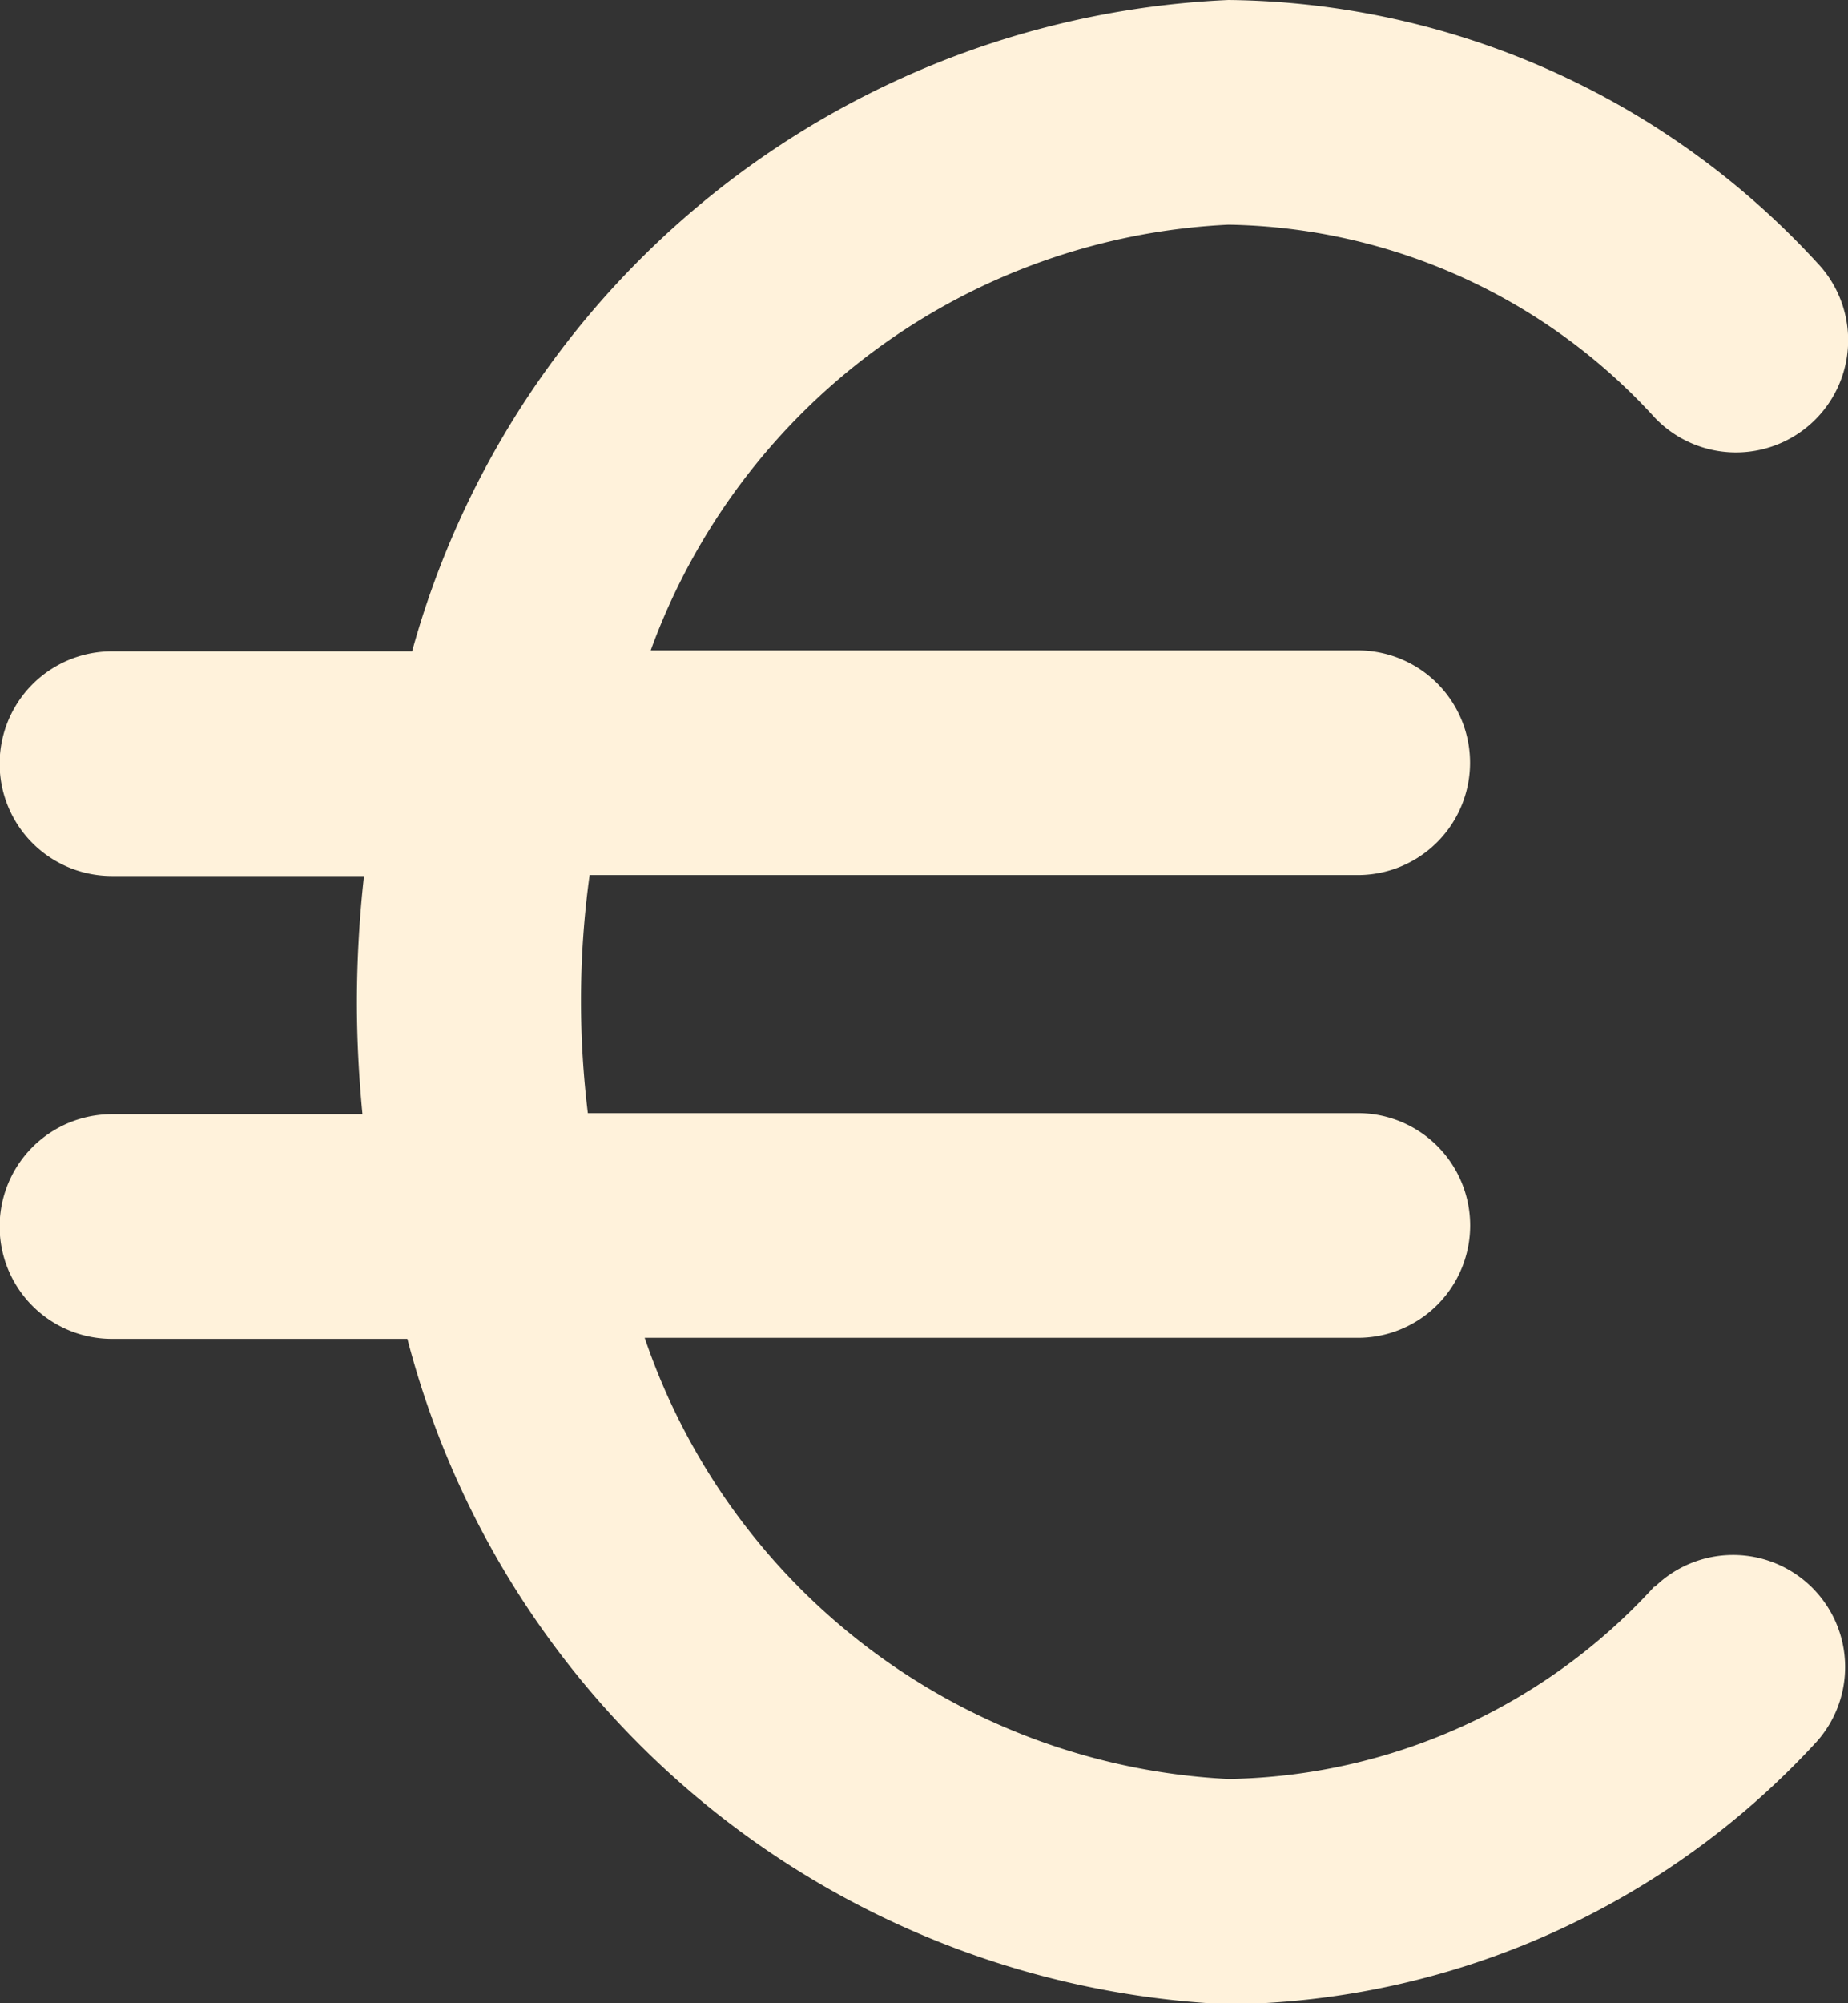 <?xml version="1.0" encoding="UTF-8"?>
<svg xmlns="http://www.w3.org/2000/svg" width="15.637" height="16.94" viewBox="0 0 15.637 16.94">
  <rect x="0" y="0" width="15.637" height="16.94" fill="#333333" stroke="none"/>
  <g id="Groupe_73" data-name="Groupe 73" transform="translate(-16.644)">
    <path id="Tracé_25" data-name="Tracé 25" d="M30.646,13.412a4.984,4.984,0,0,1-3.607,1.632,5.507,5.507,0,0,1-4.94-3.731h6.035a.948.948,0,1,0,0-1.9H21.618a7.93,7.93,0,0,1-.058-.948A7.835,7.835,0,0,1,21.633,7.4h6.5a.948.948,0,0,0,0-1.9H22.15A5.478,5.478,0,0,1,27.039,1.9a4.984,4.984,0,0,1,3.607,1.632A.948.948,0,0,0,32.02,2.222,6.859,6.859,0,0,0,27.039,0a7.509,7.509,0,0,0-6.908,5.508h-2.54a.948.948,0,1,0,0,1.9h2.133a9.754,9.754,0,0,0-.06,1.066c0,.321.017.636.047.948h-2.12a.948.948,0,1,0,0,1.9h2.5a7.529,7.529,0,0,0,6.945,5.627,6.859,6.859,0,0,0,4.981-2.222.948.948,0,0,0-1.373-1.306Z" fill="#FFF2DB"></path>
  </g>
</svg>
